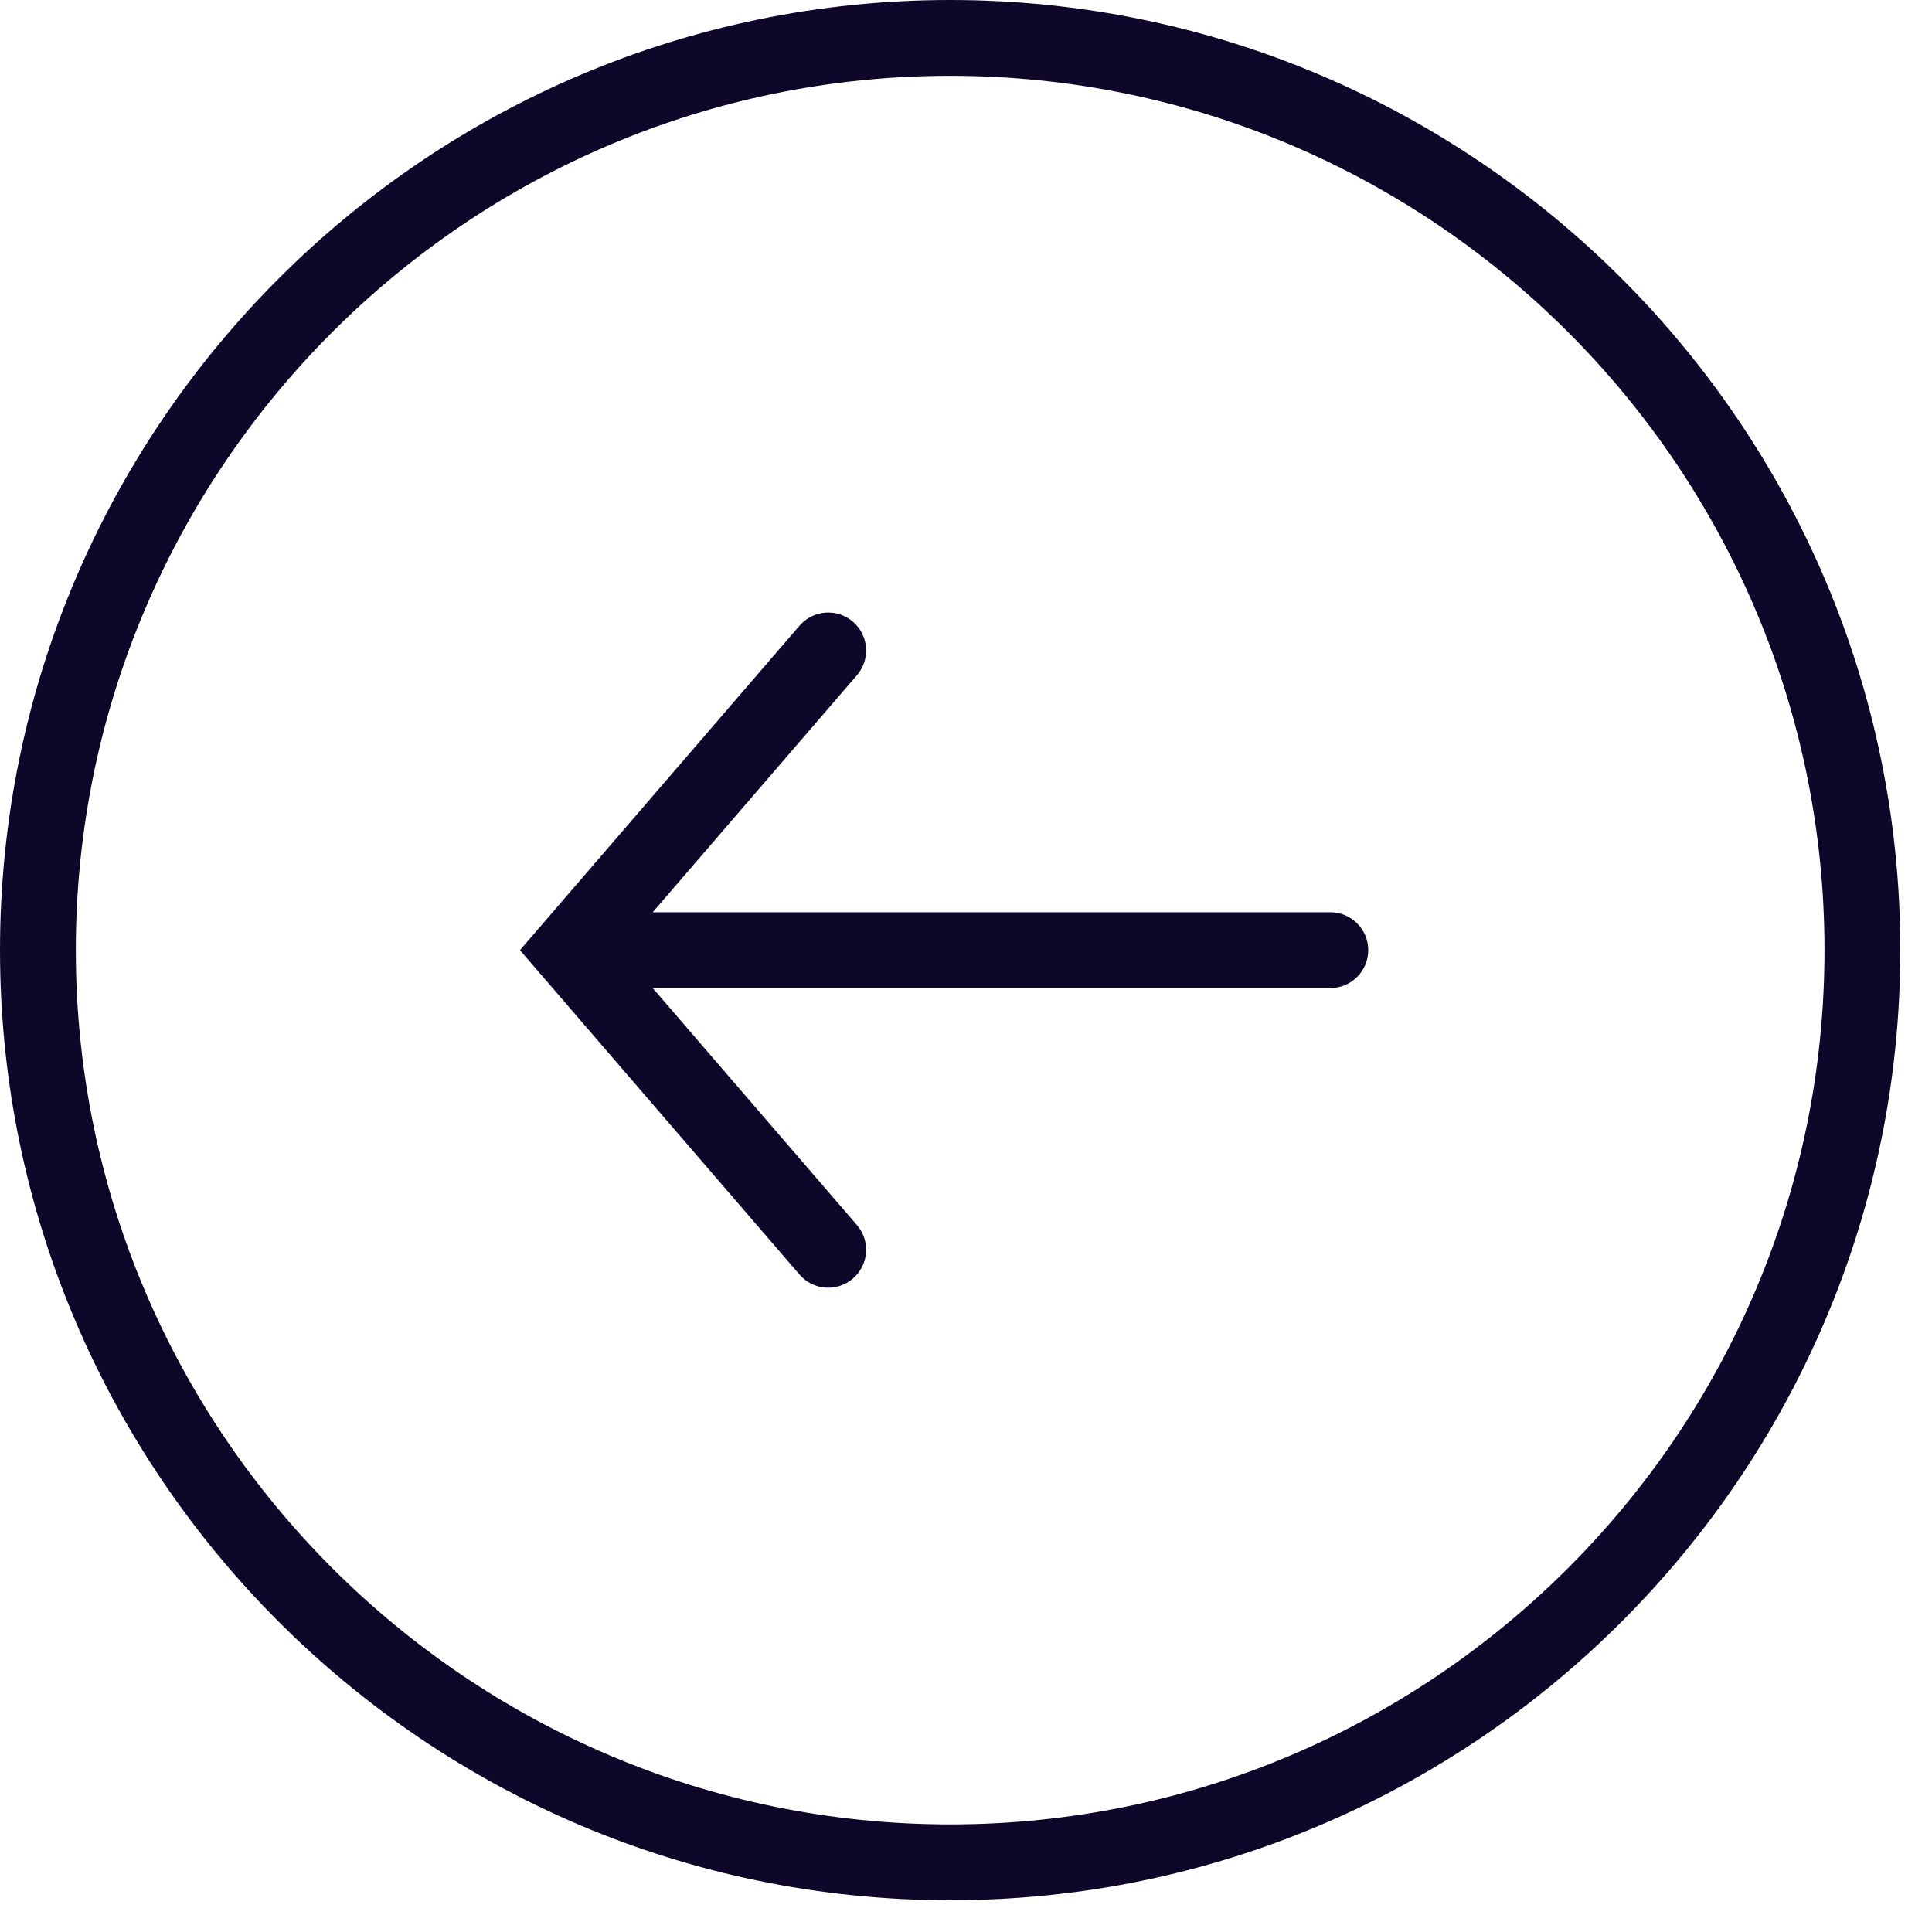 <svg width="45" height="45" viewBox="0 0 45 45" fill="none" xmlns="http://www.w3.org/2000/svg">
<path d="M44.262 22.13C44.262 9.927 34.334 -4.33967e-07 22.131 -9.67371e-07C9.928 0.001 -4.24868e-06 9.928 -4.78207e-06 22.131C-5.31543e-06 34.333 9.928 44.26 22.131 44.26C34.334 44.26 44.262 34.332 44.262 22.13ZM1.766 22.131C1.766 10.903 10.901 1.767 22.131 1.766C33.36 1.766 42.496 10.901 42.496 22.13C42.496 33.358 33.36 42.494 22.131 42.494C10.901 42.494 1.766 33.359 1.766 22.131ZM19.96 28.534L15.203 23.014L30.986 23.014C31.473 23.014 31.869 22.618 31.869 22.131C31.869 21.643 31.473 21.248 30.986 21.248L15.203 21.248L19.96 15.727C20.278 15.357 20.236 14.799 19.867 14.481C19.497 14.163 18.939 14.204 18.622 14.574L12.111 22.131L18.622 29.687C18.94 30.056 19.497 30.098 19.867 29.779C20.236 29.461 20.278 28.904 19.96 28.534Z" fill="#0F072A"/>
</svg>

